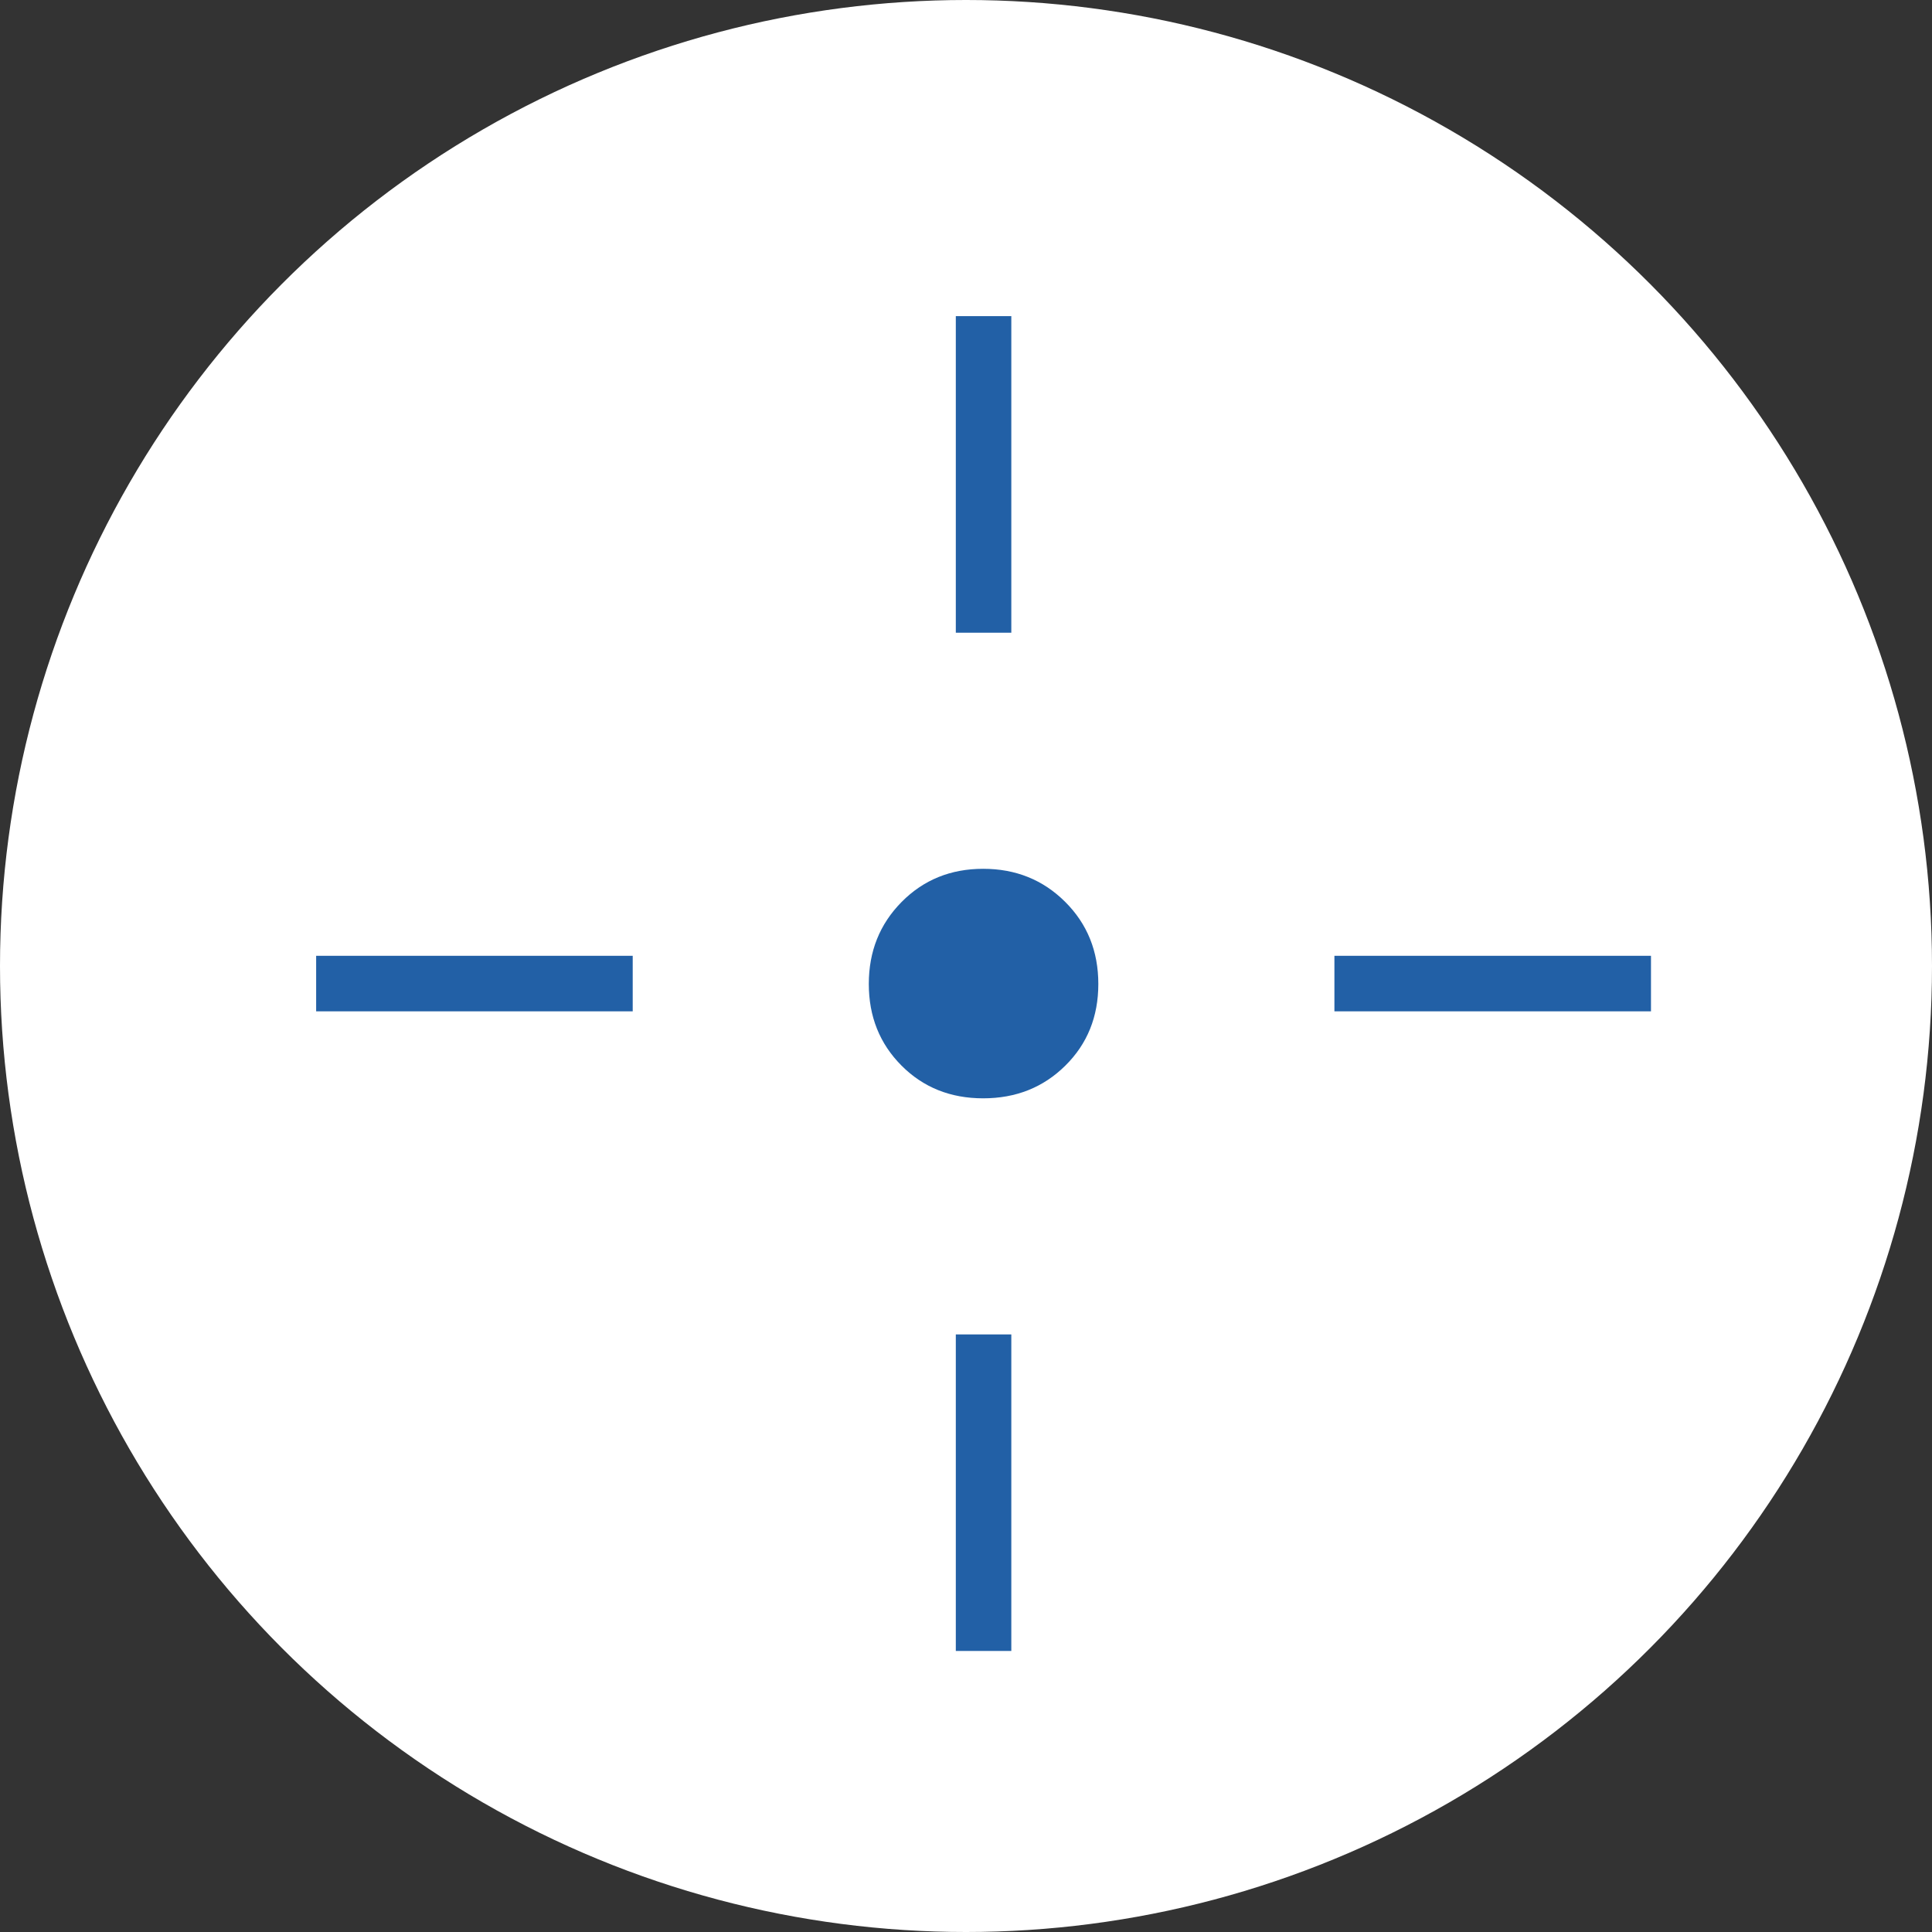 <?xml version="1.0" encoding="UTF-8"?> <svg xmlns="http://www.w3.org/2000/svg" width="55" height="55" viewBox="0 0 55 55" fill="none"><rect x="0" y="0" width="55" height="55" fill="#333333" stroke="none"/><circle cx="27.5" cy="27.5" r="27.5" fill="white"></circle><path d="M27.988 31.267C27.057 31.267 26.281 30.956 25.662 30.333C25.042 29.71 24.733 28.936 24.733 28.011C24.733 27.085 25.044 26.307 25.667 25.677C26.29 25.047 27.064 24.733 27.989 24.733C28.915 24.733 29.693 25.046 30.323 25.674C30.953 26.301 31.267 27.08 31.267 28.012C31.267 28.943 30.954 29.719 30.326 30.338C29.699 30.958 28.92 31.267 27.988 31.267ZM27.21 18.012V9H28.79V18.012H27.21ZM27.21 47V37.988H28.79V47H27.21ZM37.988 28.79V27.21H47V28.79H37.988ZM9 28.79V27.21H18.012V28.79H9Z" fill="#2260A6"></path></svg> 